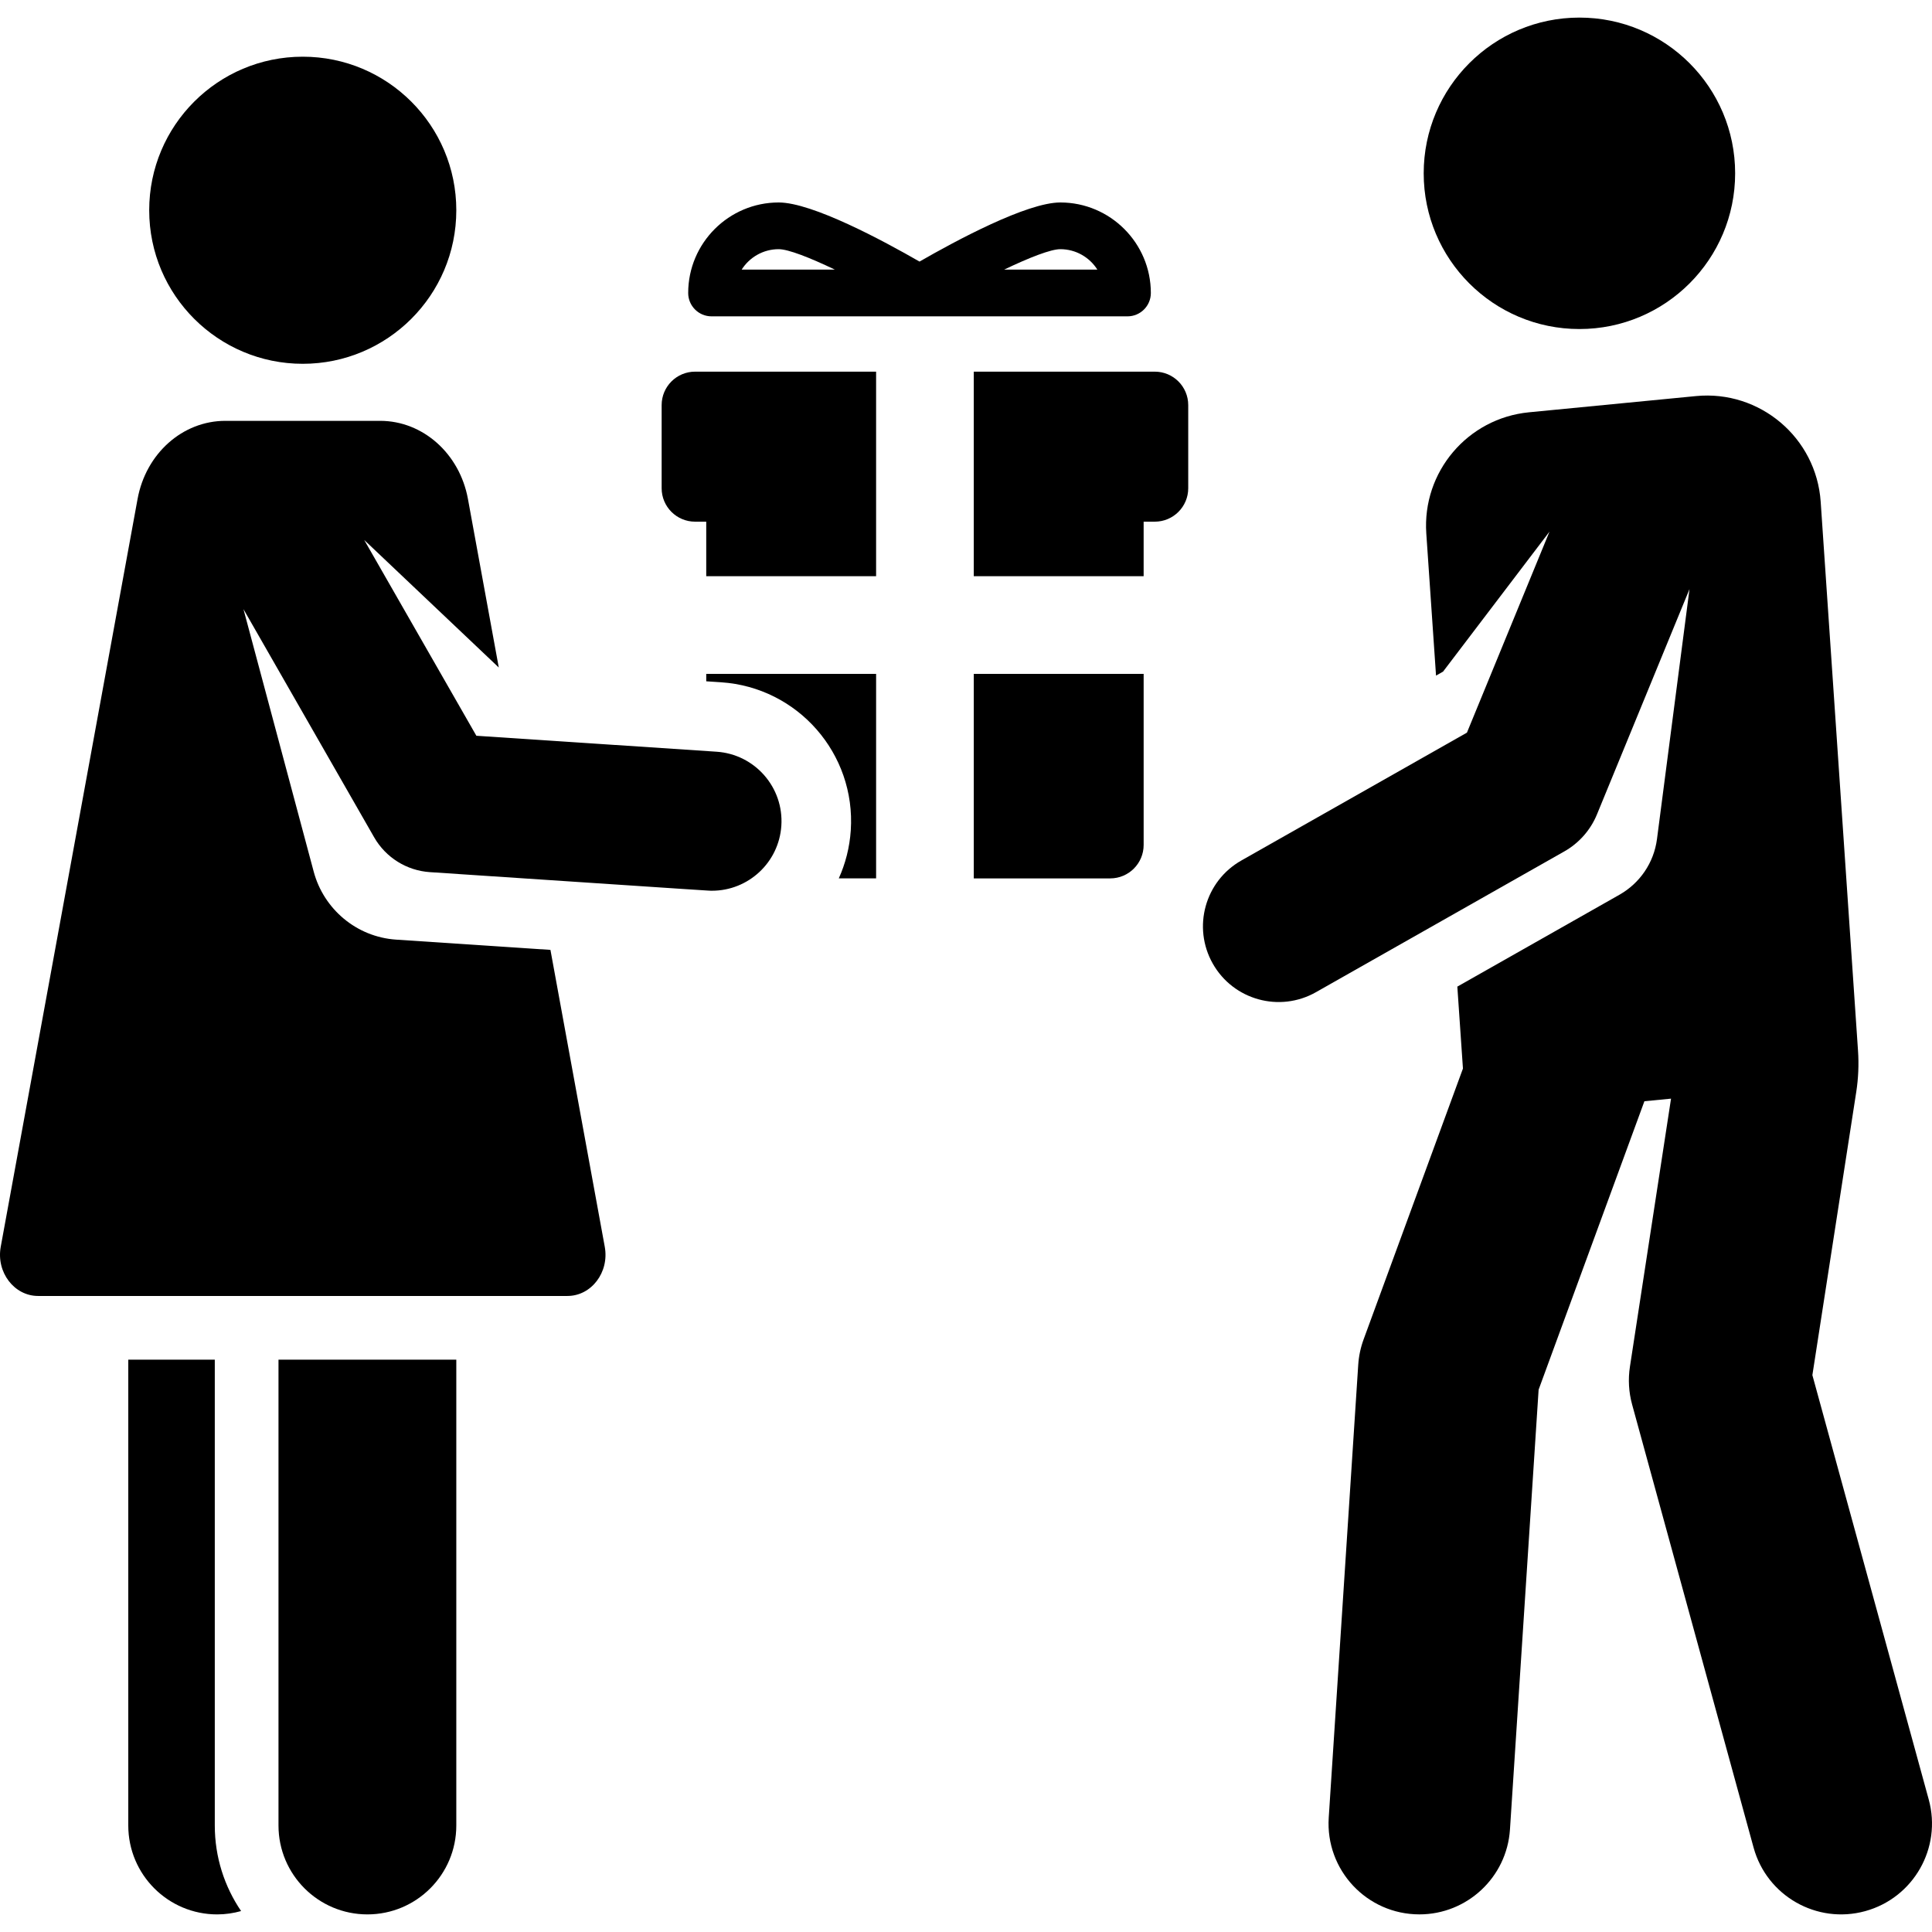 <?xml version="1.0" encoding="iso-8859-1"?>
<!-- Uploaded to: SVG Repo, www.svgrepo.com, Generator: SVG Repo Mixer Tools -->
<svg fill="#000000" height="800px" width="800px" version="1.1" id="Layer_1" xmlns="http://www.w3.org/2000/svg" xmlns:xlink="http://www.w3.org/1999/xlink" 
	 viewBox="0 0 512.001 512.001" xml:space="preserve">
<g>
	<g>
		<path d="M511.139,476.902L480.3,364.42l11.623-75.022c0.562-3.627,0.72-7.305,0.47-10.966l-9.892-145.471
			c-1.164-16.985-16.137-29.638-33.05-27.996l-44.257,4.298c-16.269,1.58-28.328,15.817-27.21,32.124l2.579,37.655l1.86-1.055
			l28.213-37.106l-21.884,53.278l-59.789,33.888c-9.637,5.462-13.02,17.701-7.558,27.336c5.464,9.64,17.706,13.018,27.336,7.558
			l65.817-37.306c3.906-2.214,6.956-5.674,8.661-9.827l24.515-59.686l-8.614,66.217c-0.834,6.415-4.632,11.718-9.838,14.711
			c-8.228,4.663-0.207,0.117-43.075,24.415l1.488,21.709l-26.33,71.789c-0.792,2.161-1.272,4.425-1.421,6.722l-7.818,120.015
			c-0.901,13.835,10.059,25.631,24.039,25.631c12.576,0,23.161-9.772,23.99-22.503l7.593-116.551l28.035-76.438l7.056-0.685
			l-10.894,71.036c-0.512,3.34-0.315,6.752,0.578,10.012l32.193,117.426c3.515,12.821,16.758,20.36,29.572,16.846
			C507.11,502.959,514.653,489.72,511.139,476.902z"/>
	</g>
</g>
<g>
	<g>
		<circle cx="418.563" cy="45.93" r="41.268"/>
	</g>
</g>
<g>
	<g>
		<path d="M187.162,178.58v1.971h-0.001l3.95,0.262c20.324,1.351,35.704,18.92,34.354,39.244c-0.302,4.532-1.414,8.815-3.178,12.726
			h9.891V178.58H187.162z"/>
	</g>
</g>
<g>
	<g>
		<path d="M258.062,178.58v54.203h36.154c4.894,0,8.863-3.968,8.863-8.863V178.58H258.062z"/>
	</g>
</g>
<g>
	<g>
		<path d="M306.032,98.492h-47.971c0,18.573,0,25.466,0,54.203h45.016v-14.447h2.954c4.894,0,8.863-3.968,8.863-8.863v-22.031
			C314.895,102.461,310.927,98.492,306.032,98.492z"/>
	</g>
</g>
<g>
	<g>
		<path d="M184.207,98.492c-4.896,0-8.863,3.968-8.863,8.863v22.031c0,4.894,3.968,8.863,8.863,8.863h2.954v14.447h45.016
			c0-28.767,0-35.627,0-54.203H184.207z"/>
	</g>
</g>
<g>
	<g>
		<path d="M56.922,483.777V360.326H33.995v123.45c0,13.013,10.548,23.562,23.562,23.562c2.199,0,4.318-0.324,6.337-0.887
			C59.495,499.979,56.922,492.173,56.922,483.777z"/>
	</g>
</g>
<g>
	<g>
		<path d="M73.803,360.326v123.45c0,13.012,10.548,23.56,23.562,23.56c13.013,0,23.56-10.548,23.56-23.56v-123.45H73.803z"/>
	</g>
</g>
<g>
	<g>
		<path d="M80.233,15.026c-22.474,0-40.693,18.218-40.693,40.693c0,22.569,18.328,40.693,40.693,40.693
			c22.395,0,40.693-18.154,40.693-40.693C120.926,33.246,102.708,15.026,80.233,15.026z"/>
	</g>
</g>
<g>
	<g>
		<path d="M189.888,199.212l-63.646-4.228l-29.72-51.885l35.659,33.798l-8.173-44.668c-2.199-12.016-11.941-20.701-23.265-20.701
			c-14.582,0-24.838,0-41.022,0c-11.346,0-21.061,8.66-23.263,20.701L0.195,330.407c-1.24,6.774,3.587,13.037,9.891,13.037
			c30.646,0,109.666,0,140.291,0c6.343,0,11.128-6.276,9.891-13.037l-14.396-78.677c-13.719-0.912-27.296-1.814-40.867-2.715
			c-10.64-0.707-19.227-8.205-21.852-17.957l-18.632-69.627l34.633,60.463c3.07,5.358,8.616,8.824,14.779,9.234
			c78.494,5.215,73.782,4.925,74.752,4.925c9.627,0,17.733-7.473,18.38-17.218C207.741,208.672,200.05,199.887,189.888,199.212z"/>
	</g>
</g>
<g>
	<g>
		<path d="M280.998,53.656c-8.863,0-27.649,10.104-37.316,15.665c-9.667-5.561-28.455-15.665-37.316-15.665
			c-13.227,0-23.988,10.761-23.988,23.988c-0.001,3.418,2.771,6.19,6.189,6.19c12.175,0,98.032,0,110.231,0
			c3.418,0,6.19-2.771,6.19-6.19C304.986,64.417,294.224,53.656,280.998,53.656z M196.546,71.454
			c2.061-3.254,5.691-5.419,9.818-5.419c2.504,0,8.168,2.2,14.889,5.419H196.546z M266.103,71.454
			c6.722-3.219,12.387-5.419,14.894-5.419c4.127,0,7.759,2.165,9.818,5.419H266.103z"/>
	</g>
</g>
</svg>